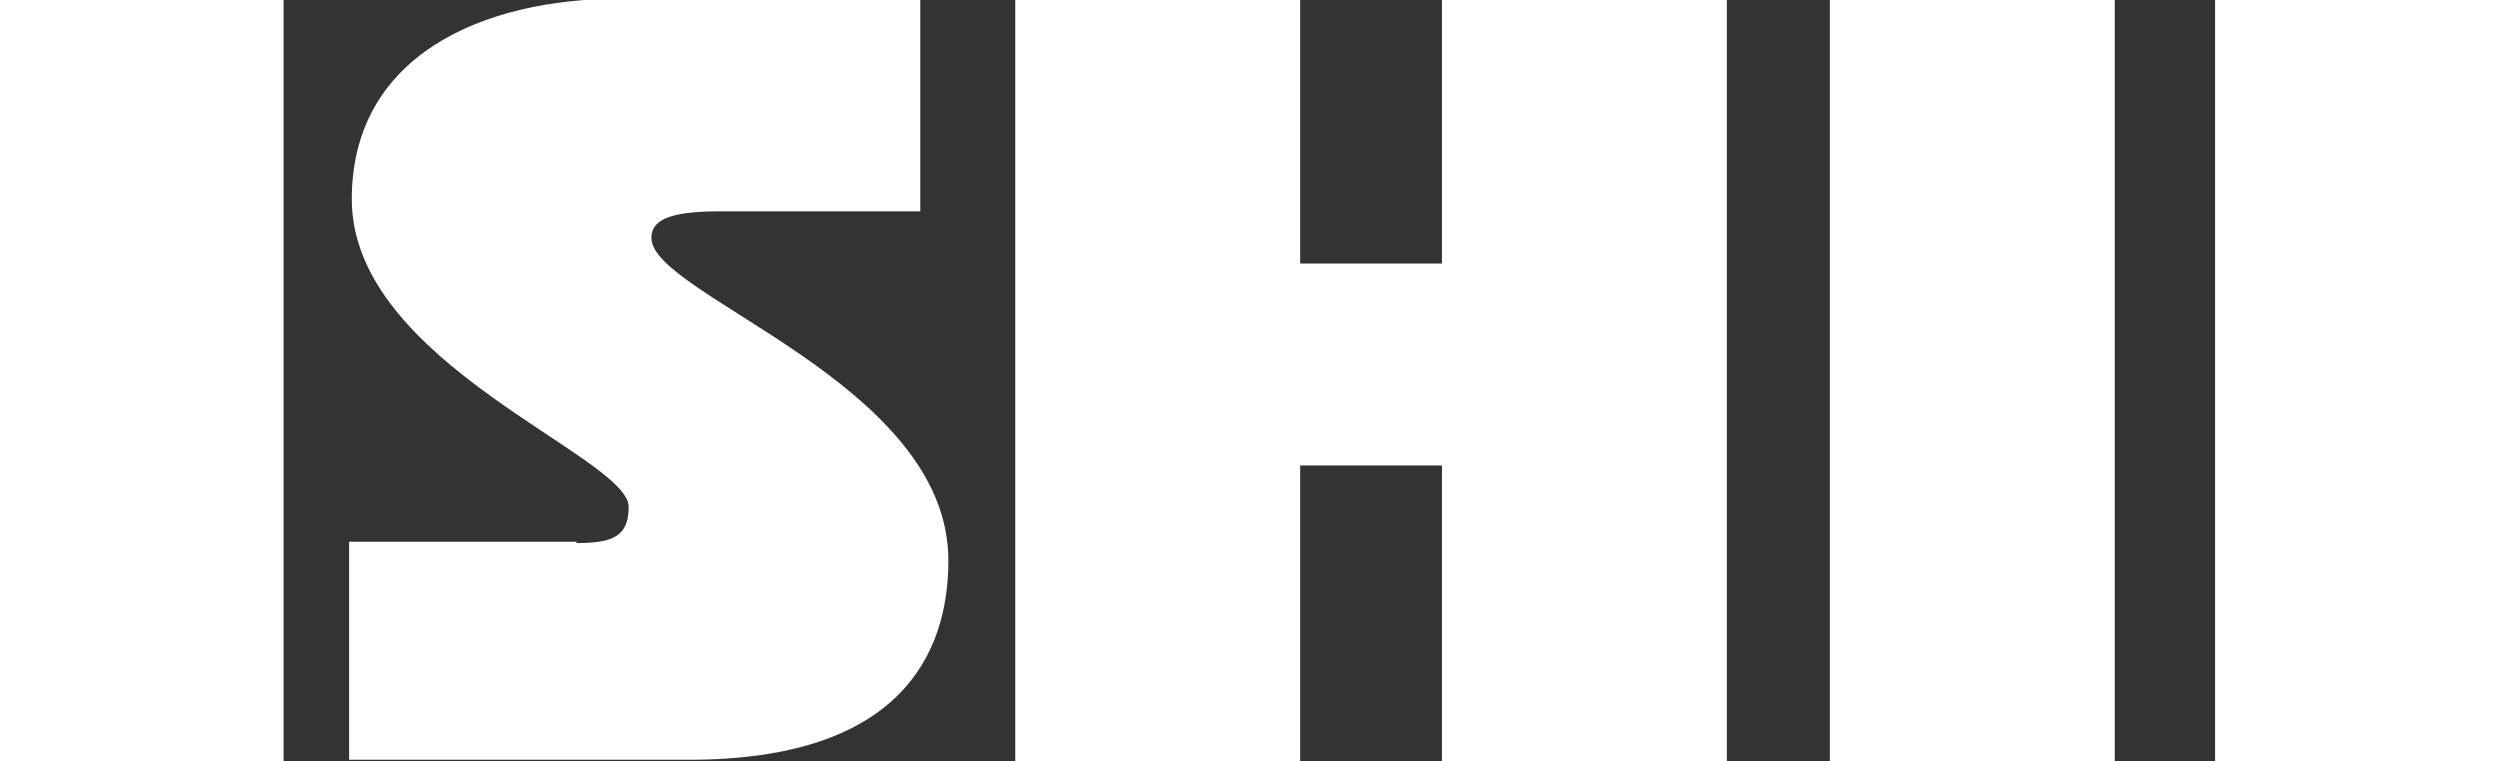 <?xml version="1.0" encoding="UTF-8"?><svg id="_レイヤー_2" xmlns="http://www.w3.org/2000/svg" viewBox="0 0 18.69 5.69"><rect x="0" y="0" width="18.69" height="5.69" fill="#333333" stroke="none"/><defs><style>.cls-1{fill:#fff;}</style></defs><g id="_レイヤー_2-2"><path class="cls-1" d="M0,5.69V0h2.12v5.69H0Z"/><path class="cls-1" d="M7.59,5.69V0h2.13v1.97h1.06V0h2.13v5.69h-2.13v-2.21h-1.06v2.21h-2.13Z"/><path class="cls-1" d="M13.68,5.69V0h2.13v5.69h-2.13Z"/><path class="cls-1" d="M16.56,5.69V0h2.13v5.69h-2.13Z"/><path class="cls-1" d="M4.31,4.06c.27,0,.39-.05.39-.27,0-.38-2.07-1.07-2.07-2.3,0-1.07.97-1.5,2.01-1.5h2.24v1.59h-1.5c-.39,0-.51.07-.51.2,0,.43,2.22,1.08,2.22,2.41,0,.71-.37,1.49-1.94,1.49h-2.54v-1.63h1.7Z"/></g></svg>
